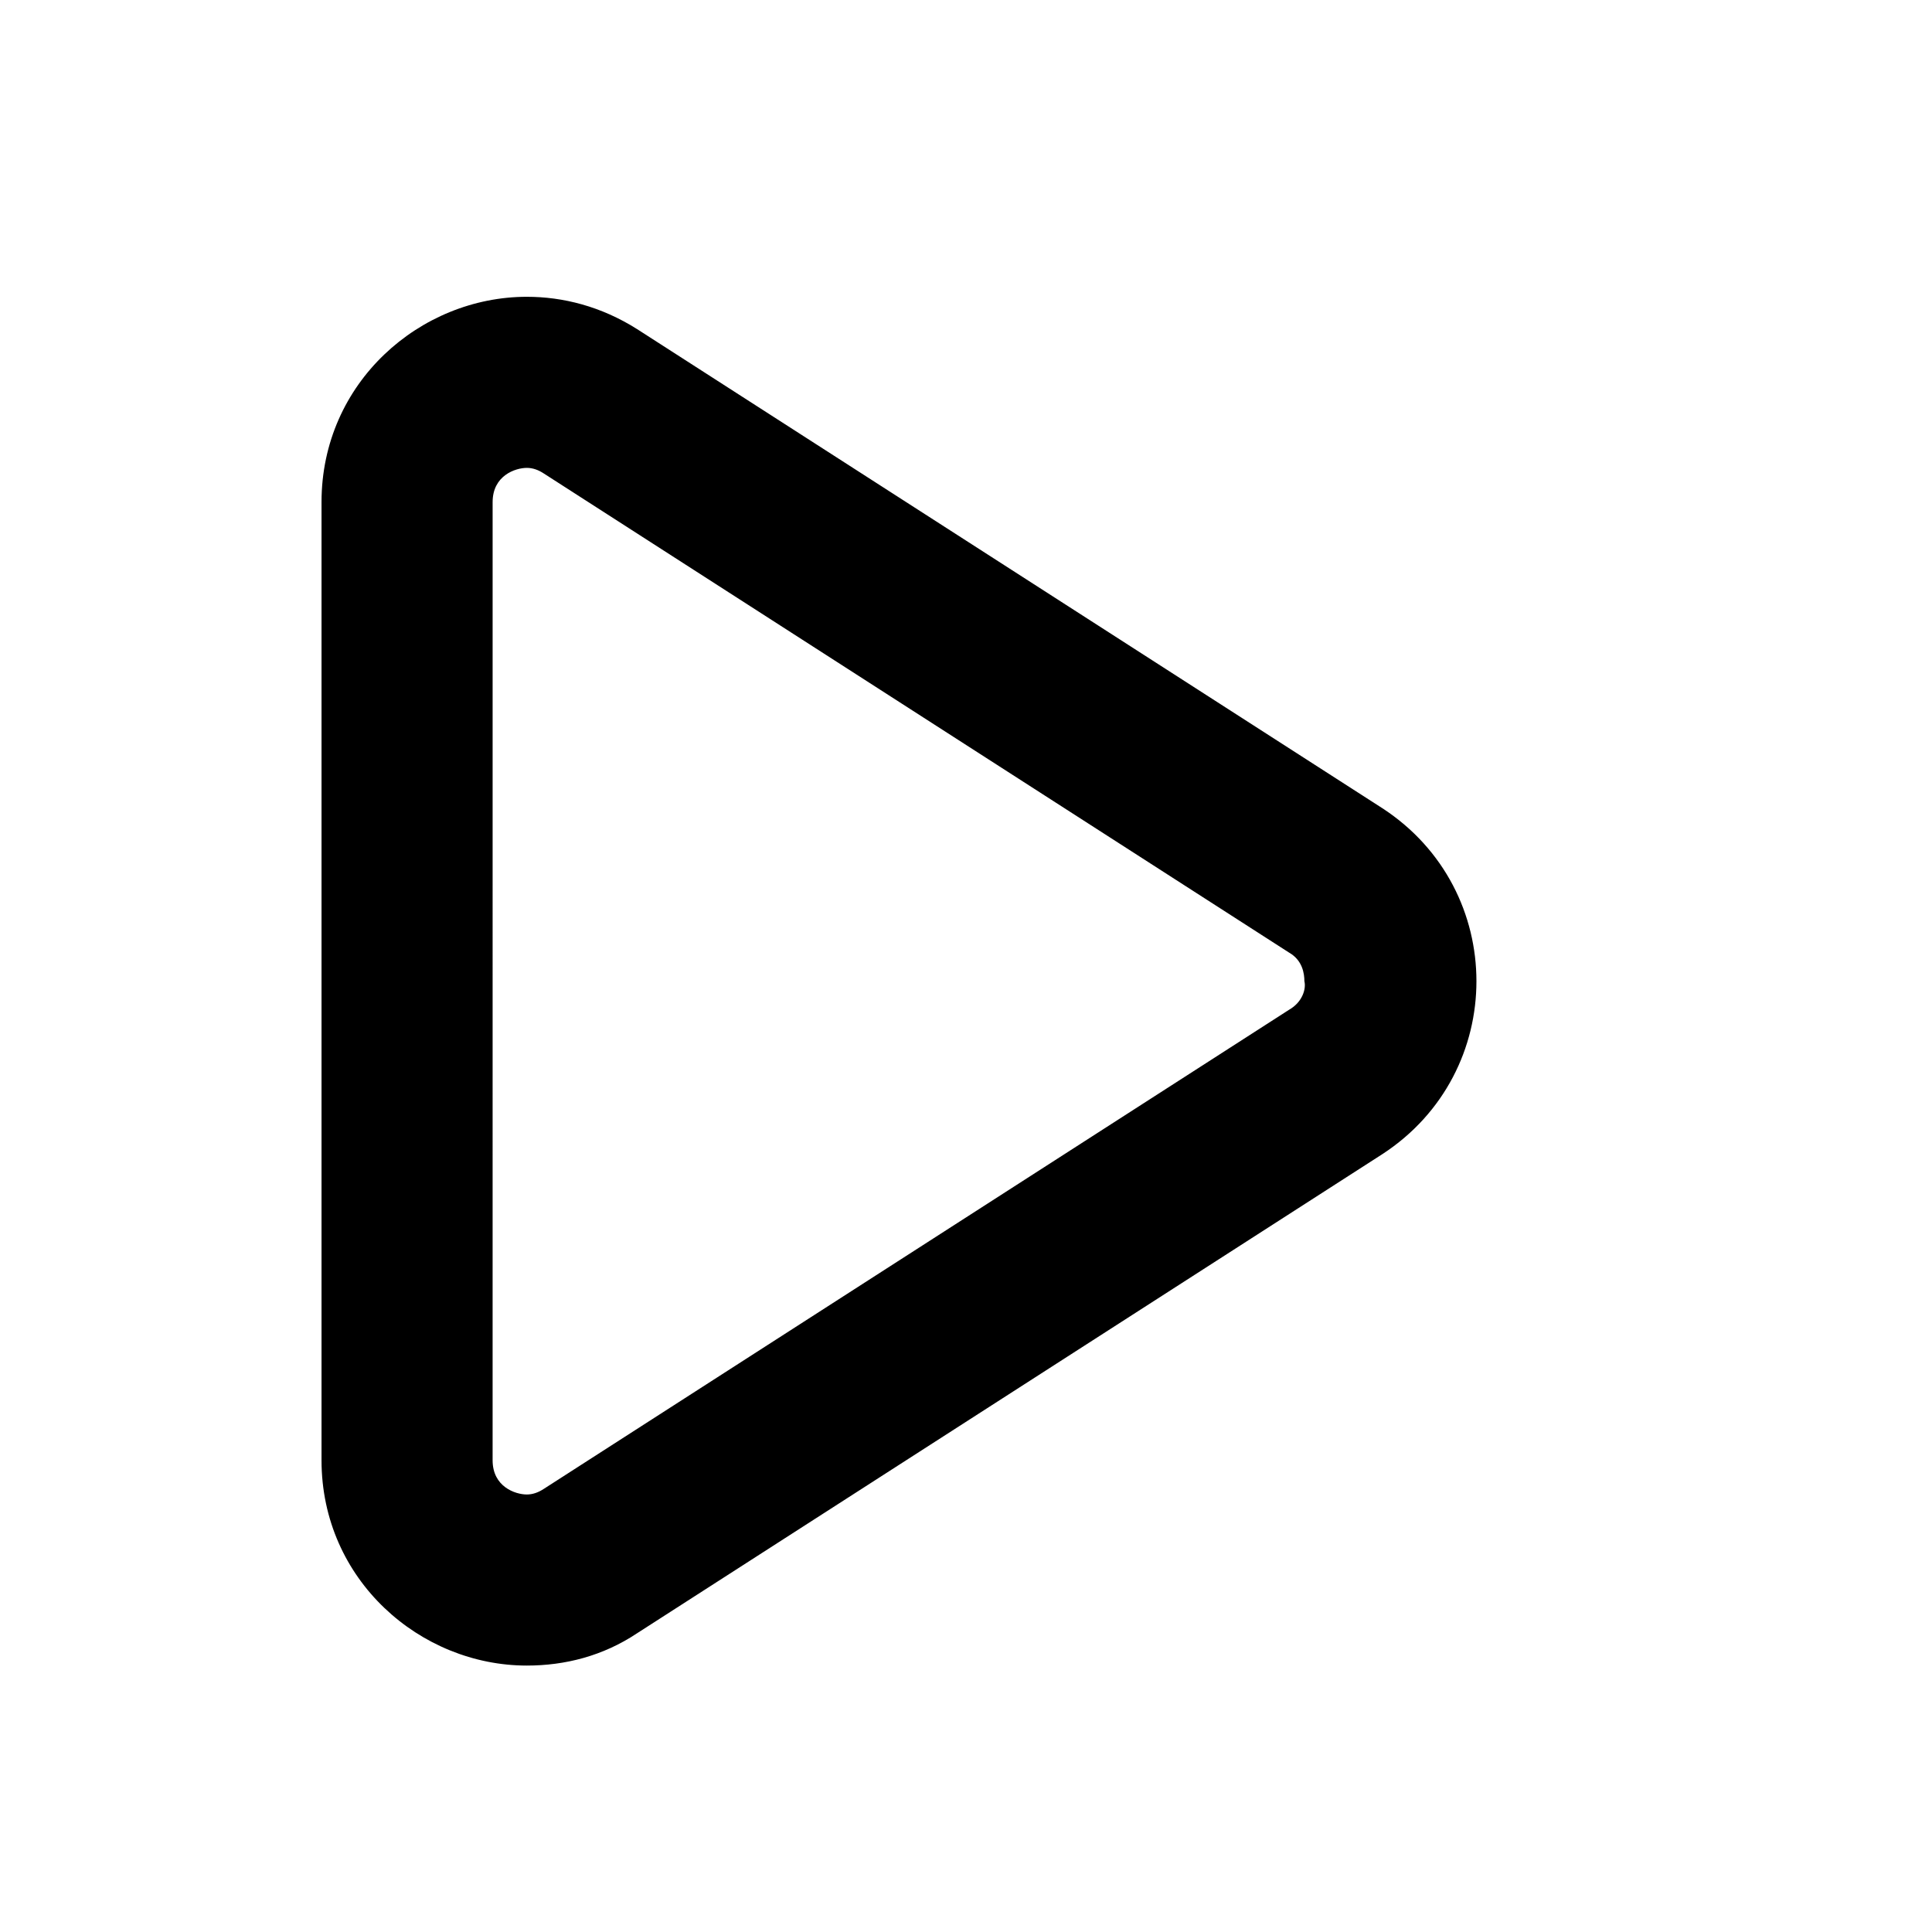 <?xml version="1.0" encoding="UTF-8"?>
<!-- Uploaded to: ICON Repo, www.iconrepo.com, Generator: ICON Repo Mixer Tools -->
<svg fill="#000000" width="800px" height="800px" version="1.1" viewBox="144 144 512 512" xmlns="http://www.w3.org/2000/svg">
 <path d="m510.33 358.18-197.49-126.96c-9.574-6.047-19.648-8.566-29.223-8.566-28.215 0-54.41 22.672-54.41 54.41v253.92c0 31.738 26.199 54.41 54.41 54.41 10.078 0 20.152-2.519 29.223-8.566l197.49-126.96c33.254-21.66 33.254-70.023 0-91.688zm-24.688 53.402-197.49 126.96c-1.512 1.008-3.023 1.512-4.535 1.512-3.023 0-9.07-2.016-9.07-9.07l0.004-253.92c0-7.055 6.047-9.07 9.07-9.07 1.512 0 3.023 0.504 4.535 1.512l197.49 126.96c3.527 2.016 4.031 5.543 4.031 7.559 0.504 2.012-0.504 5.539-4.031 7.555z"/>
</svg>